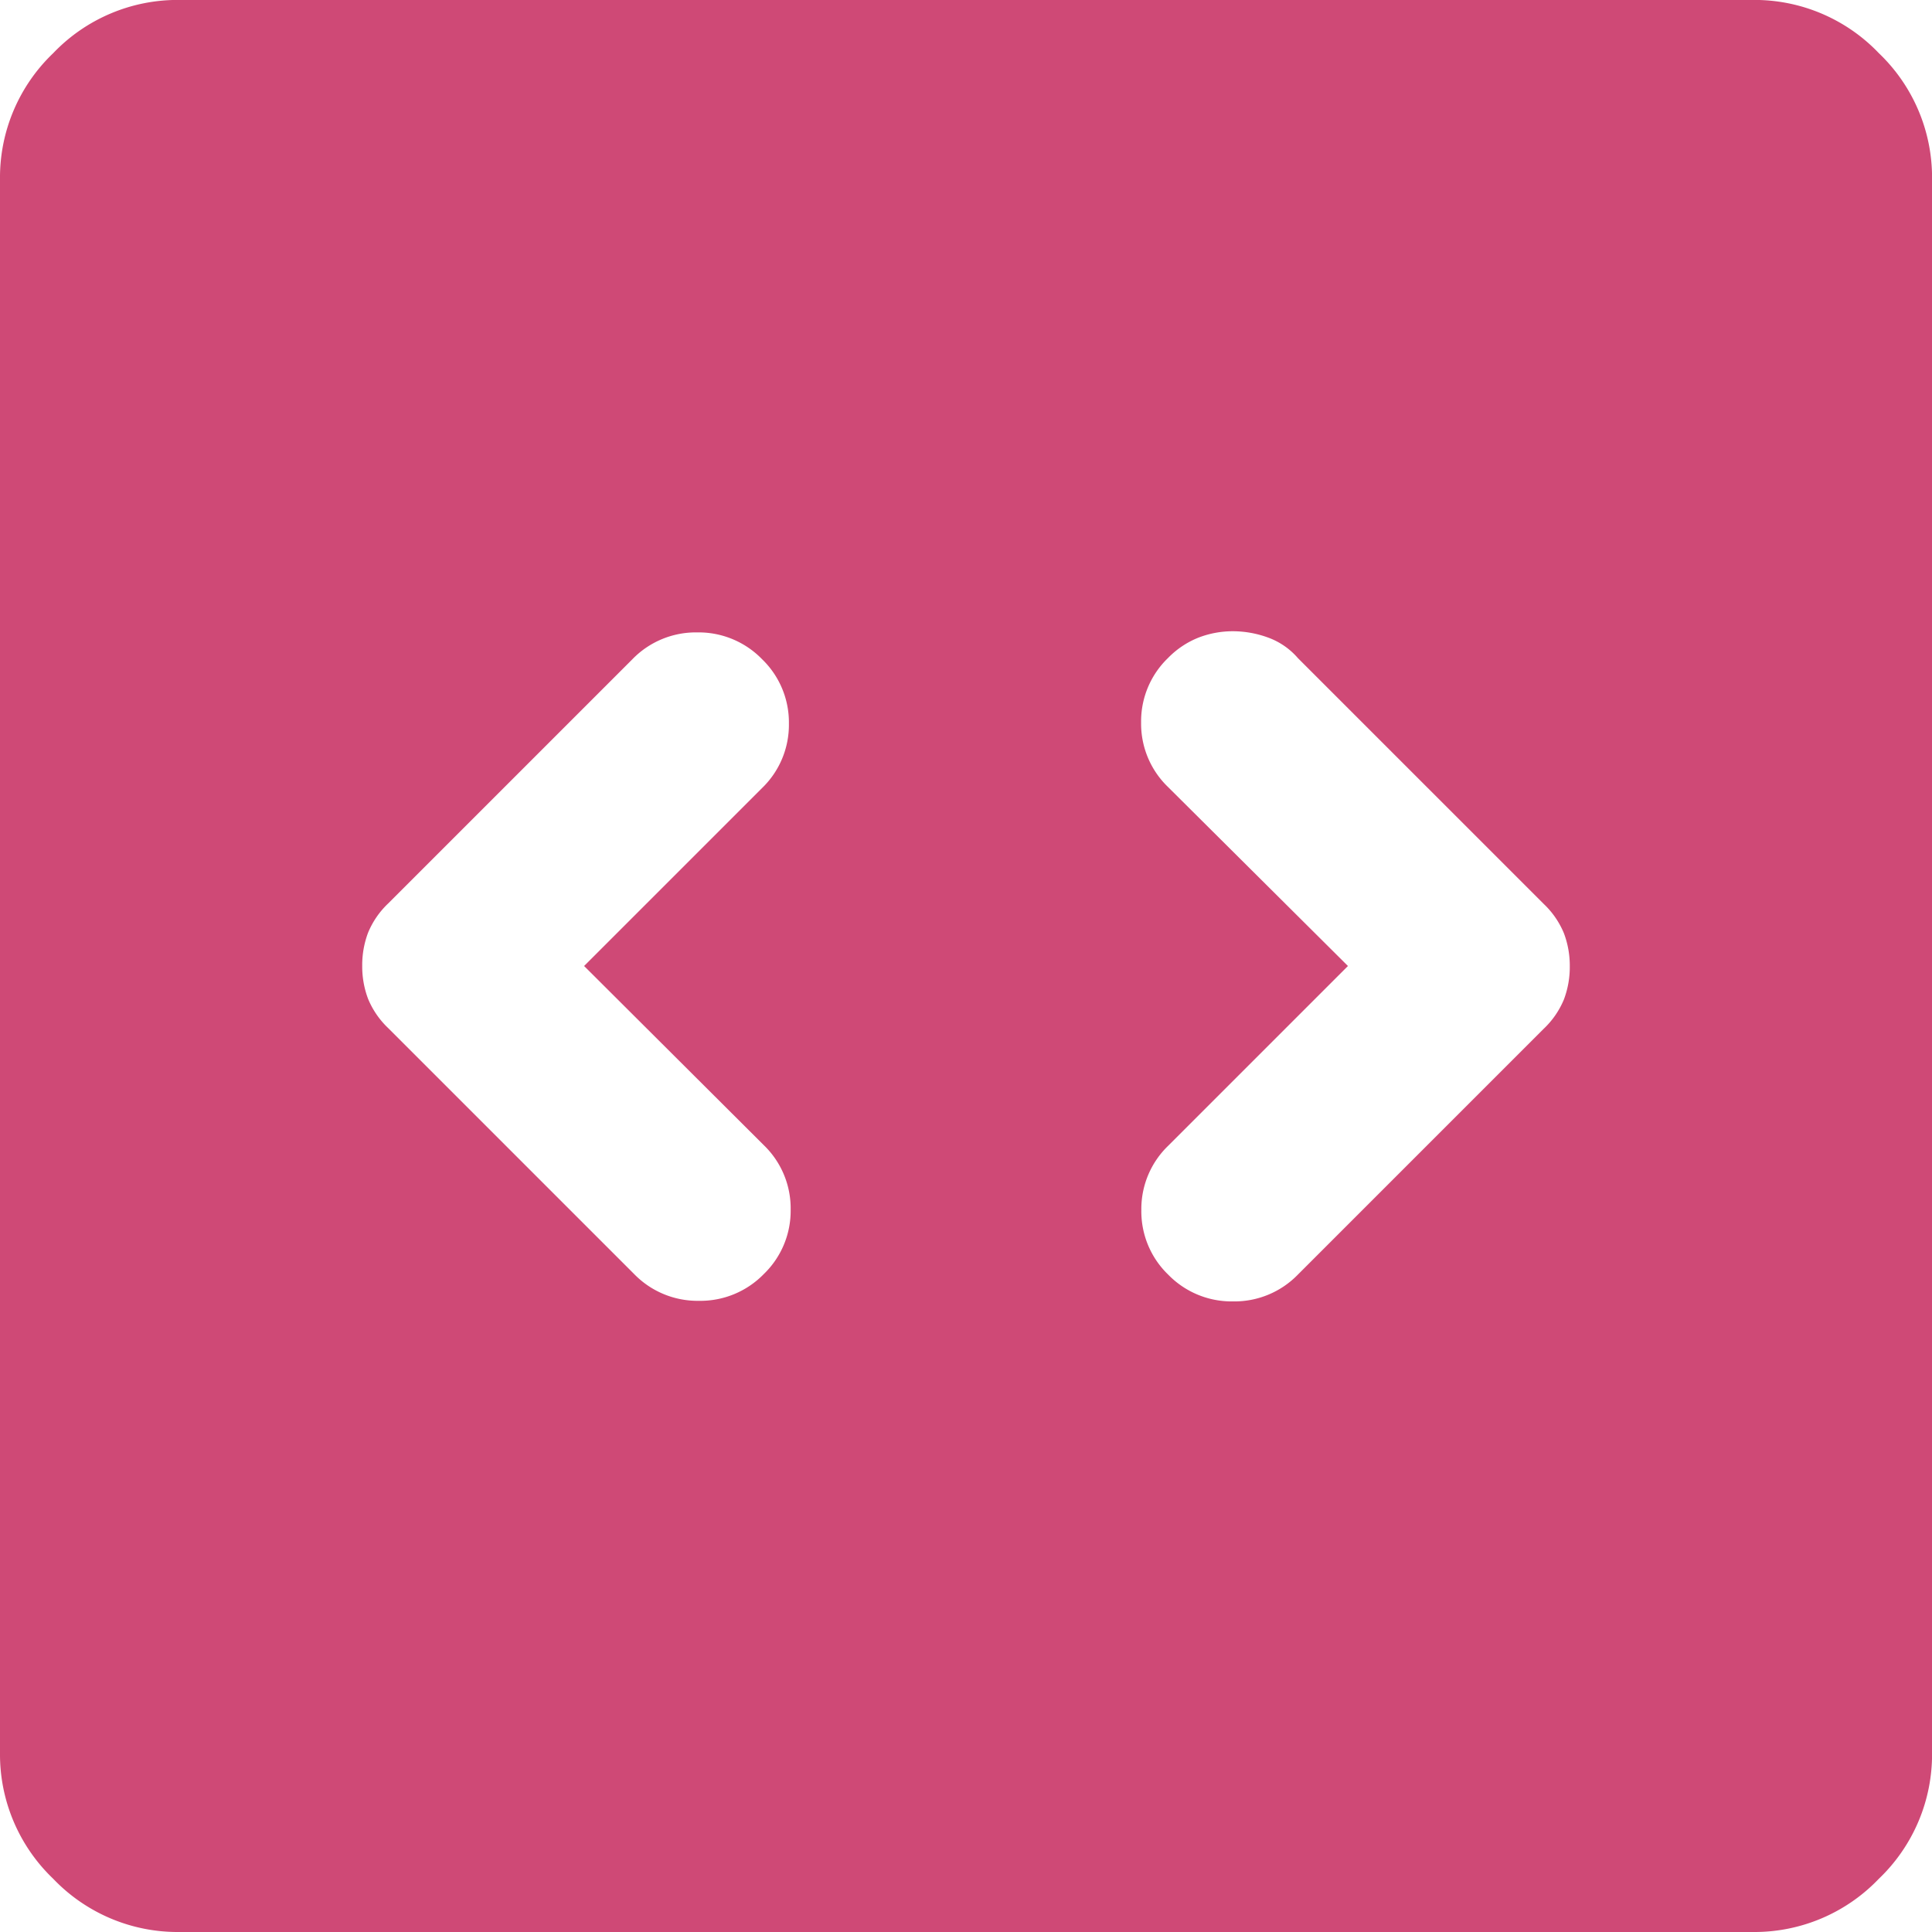 <svg xmlns="http://www.w3.org/2000/svg" width="33" height="33" viewBox="0 0 33 33">
  <path id="Path_6440" data-name="Path 6440" d="M129.977-823.5l3.04-3.04a1.5,1.5,0,0,0,.458-1.1,1.5,1.5,0,0,0-.458-1.1,1.509,1.509,0,0,0-1.108-.458,1.508,1.508,0,0,0-1.107.458l-4.171,4.171a1.453,1.453,0,0,0-.344.5,1.567,1.567,0,0,0-.1.565,1.565,1.565,0,0,0,.1.565,1.453,1.453,0,0,0,.344.5l4.2,4.2a1.51,1.51,0,0,0,1.108.458,1.51,1.51,0,0,0,1.108-.458,1.5,1.5,0,0,0,.458-1.1,1.5,1.5,0,0,0-.458-1.1Zm13.047,0-3.071,3.071a1.5,1.5,0,0,0-.458,1.1,1.5,1.5,0,0,0,.458,1.1,1.51,1.51,0,0,0,1.108.458,1.51,1.51,0,0,0,1.108-.458l4.2-4.2a1.453,1.453,0,0,0,.344-.5,1.565,1.565,0,0,0,.1-.565,1.567,1.567,0,0,0-.1-.565,1.453,1.453,0,0,0-.344-.5l-4.2-4.2a1.222,1.222,0,0,0-.512-.352,1.756,1.756,0,0,0-.6-.107,1.631,1.631,0,0,0-.581.107,1.5,1.5,0,0,0-.527.352,1.5,1.5,0,0,0-.458,1.1,1.5,1.5,0,0,0,.458,1.1ZM123.056-807a2.937,2.937,0,0,1-2.147-.909,2.937,2.937,0,0,1-.909-2.147v-26.889a2.936,2.936,0,0,1,.909-2.147,2.936,2.936,0,0,1,2.147-.909h26.889a2.936,2.936,0,0,1,2.147.909,2.936,2.936,0,0,1,.909,2.147v26.889a2.937,2.937,0,0,1-.909,2.147,2.937,2.937,0,0,1-2.147.909Z" transform="translate(-120 840)" fill="#cf4976"/>
</svg>
